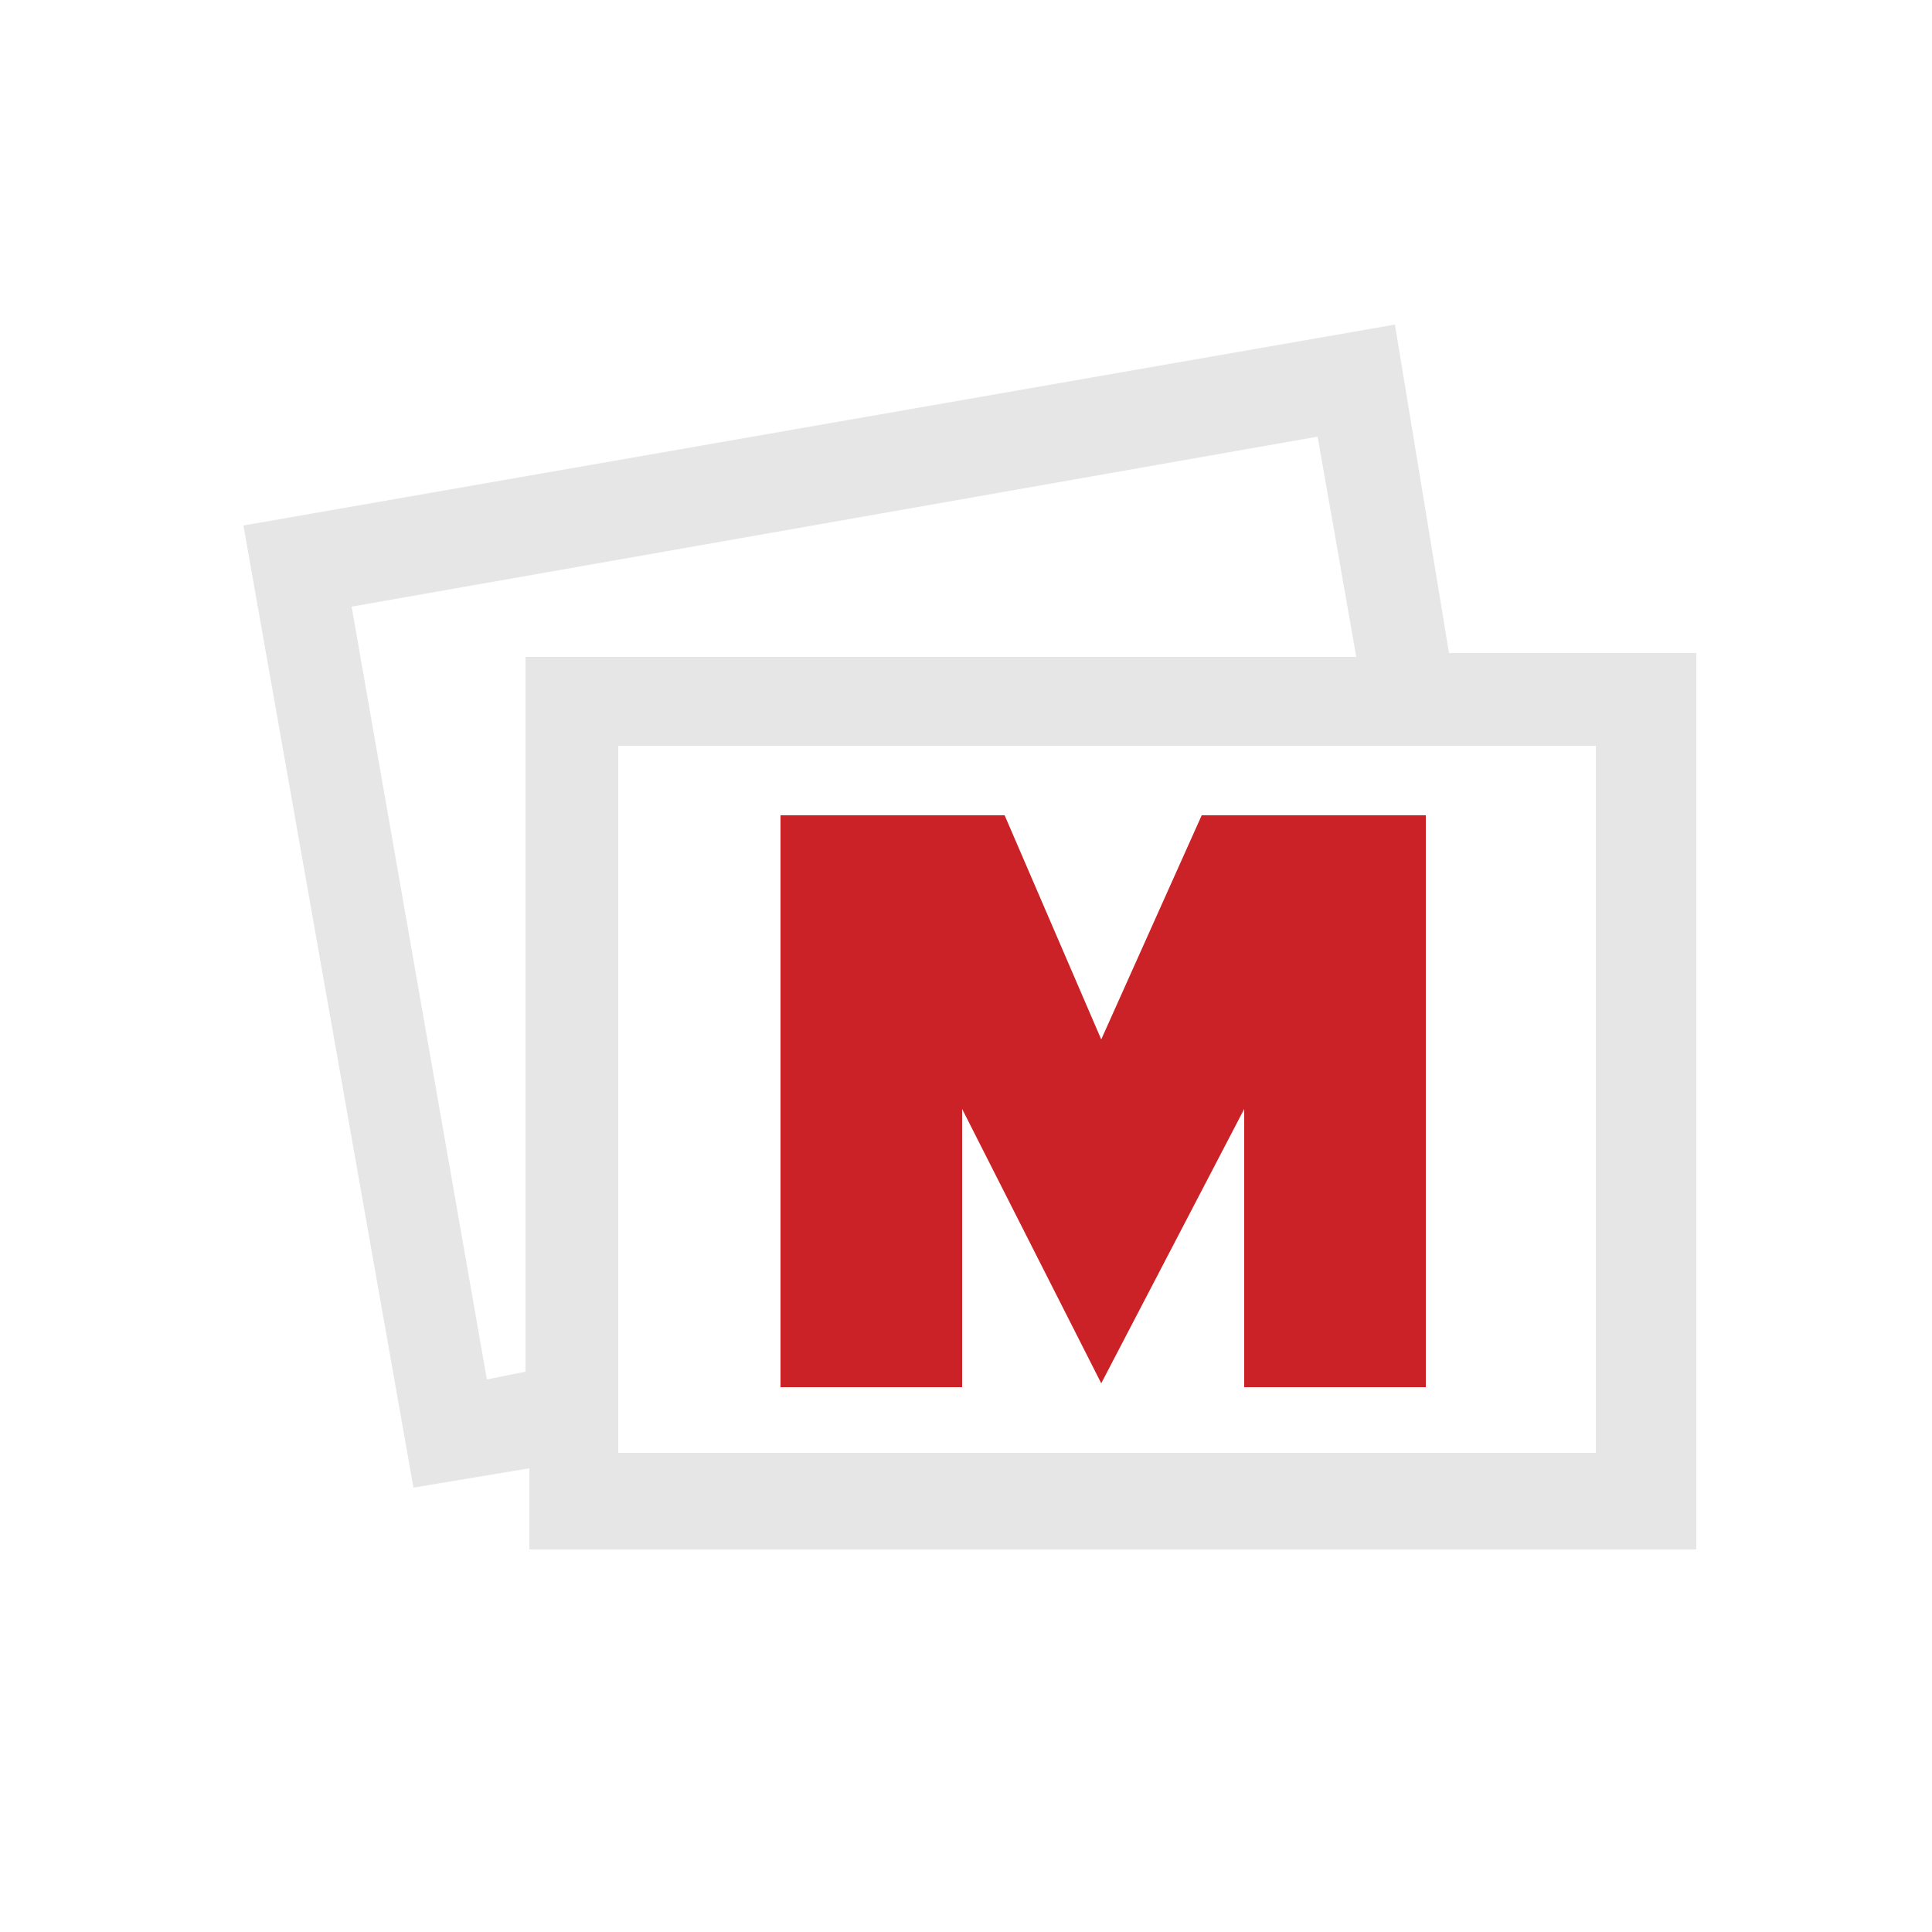 <?xml version="1.0" encoding="UTF-8"?>
<svg xmlns="http://www.w3.org/2000/svg" version="1.1" viewBox="0 0 50 50">
  <defs>
    <style>
      .cls-1 {
        fill: #ca2226;
      }

      .cls-2 {
        fill: #e6e6e6;
      }
    </style>
  </defs>
  <!-- Generator: Adobe Illustrator 28.7.3, SVG Export Plug-In . SVG Version: 1.2.0 Build 164)  -->
  <g>
    <g id="Layer_1">
      <g id="Layer_1-2" data-name="Layer_1">
        <path class="cls-2" d="M37.5,16.9l-1.4-8.5L6.3,13.6l4.4,24.9,3-.5v2.1h30.2v-23.2s-6.4,0-6.4,0ZM13.6,35.5l-1,.2-3.5-20,25-4.4,1,5.7H13.6v18.6h0ZM41.3,37.6h-25.3v-18.3h25.3v18.3Z"/>
      </g>
    </g>
    <g id="Layer_2">
      <path class="cls-1" d="M20.2,21.1h5.8l2.5,5.8,2.6-5.8h5.8v14.8h-4.7v-7.2l-3.7,7.1-3.6-7.1v7.2h-4.7v-14.8Z"/>
    </g>
  </g>
</svg>